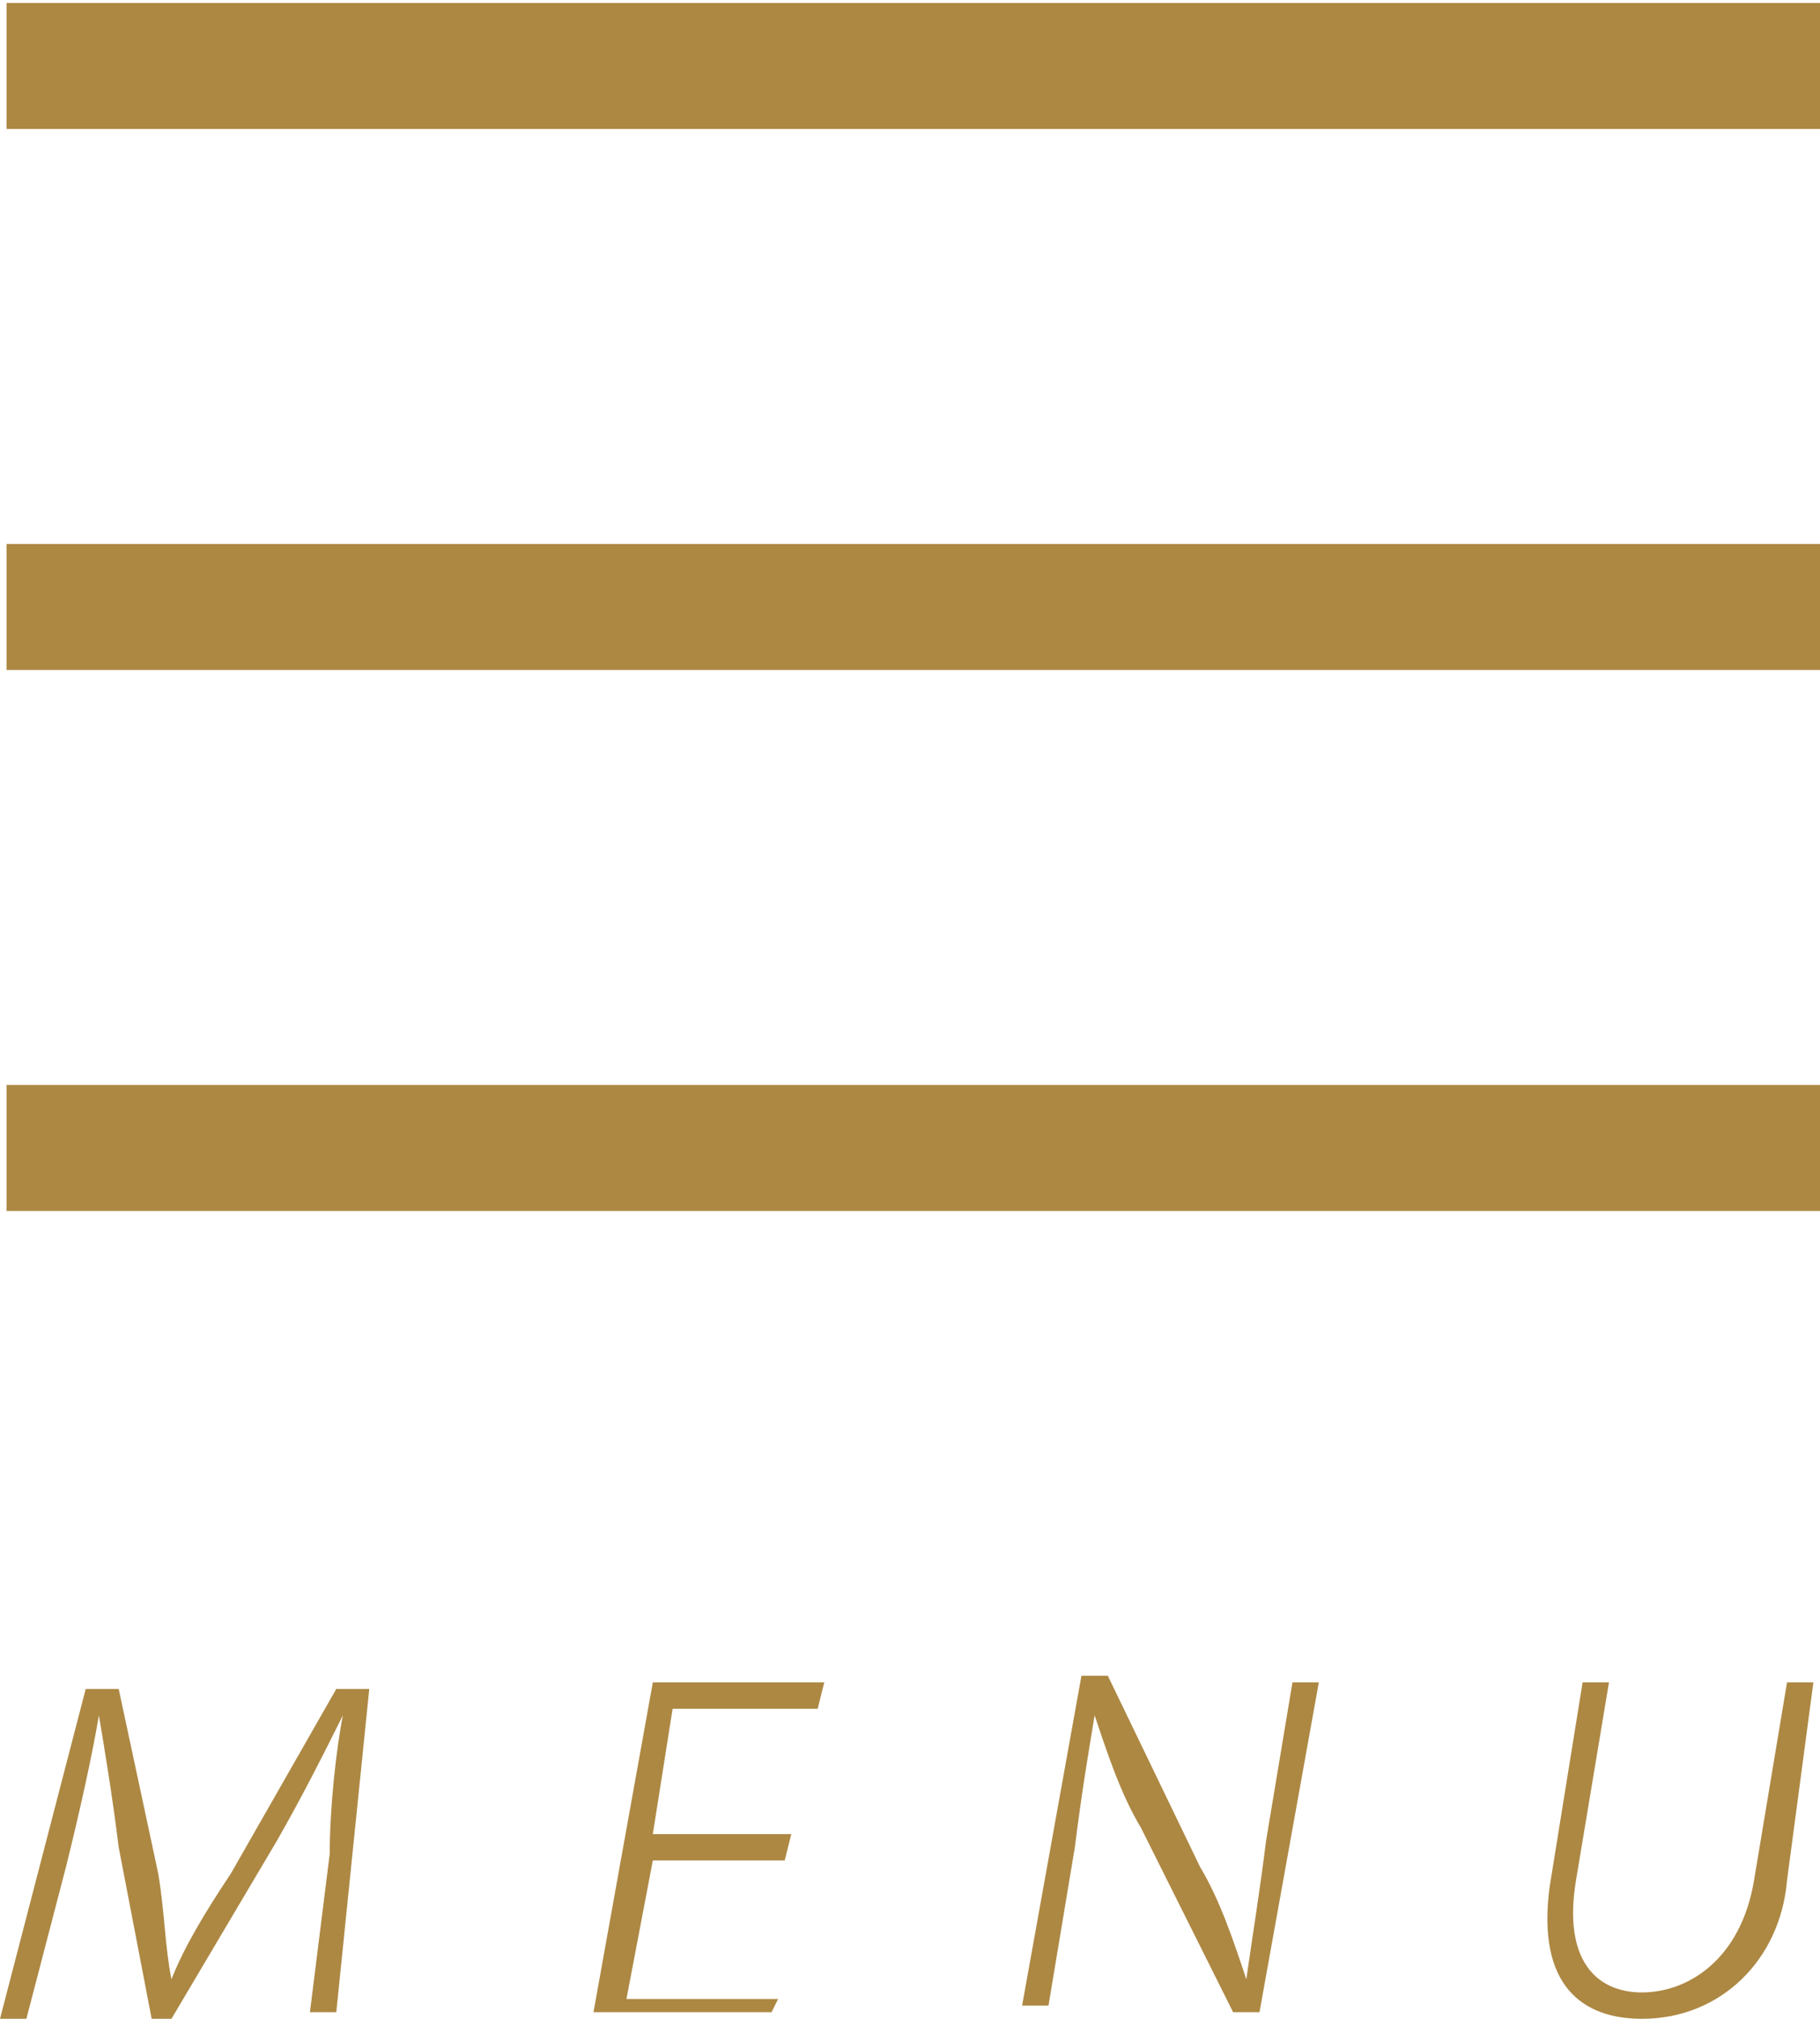 <?xml version="1.0" encoding="utf-8"?>
<!-- Generator: Adobe Illustrator 28.0.0, SVG Export Plug-In . SVG Version: 6.00 Build 0)  -->
<svg version="1.1" id="レイヤー_1" xmlns="http://www.w3.org/2000/svg" xmlns:xlink="http://www.w3.org/1999/xlink" x="0px"
	 y="0px" viewBox="0 0 27.6 30.6" style="enable-background:new 0 0 27.6 30.6;" xml:space="preserve">
<style type="text/css">
	.st0{fill:none;stroke:#AD8843;stroke-width:1.91;}
	.st1{fill:#AD8843;}
</style>
<line class="st0" x1="0.1" y1="1" x2="27.6" y2="1"/>
<line class="st0" x1="0.1" y1="9.2" x2="27.6" y2="9.2"/>
<line class="st0" x1="0.1" y1="17.4" x2="27.6" y2="17.4"/>
<path class="st1" d="M5.1,30.5H4.7l0.3-2.4C5,27.4,5.1,26.5,5.2,26l0,0c-0.3,0.6-0.6,1.2-1,1.9l-1.6,2.7H2.3l-0.5-2.6
	c-0.1-0.8-0.2-1.4-0.3-2l0,0c-0.1,0.6-0.3,1.5-0.5,2.3l-0.6,2.3H0l1.3-5h0.5l0.6,2.8C2.5,29,2.5,29.5,2.6,30l0,0
	c0.2-0.5,0.5-1,0.9-1.6l1.6-2.8h0.5L5.1,30.5z"/>
<path class="st1" d="M11.7,30.5H9l0.9-5h2.6l-0.1,0.4h-2.2l-0.3,1.9H12l-0.1,0.4H9.9l-0.4,2.1h2.3L11.7,30.5z"/>
<path class="st1" d="M19.1,30.5h-0.4l-1.4-2.8c-0.3-0.5-0.5-1.1-0.7-1.7l0,0c-0.1,0.6-0.2,1.2-0.3,2l-0.4,2.4h-0.4l0.9-5h0.4
	l1.4,2.9c0.3,0.5,0.5,1.1,0.7,1.7l0,0c0.1-0.7,0.2-1.3,0.3-2.1l0.4-2.4H20L19.1,30.5z"/>
<path class="st1" d="M27.1,28.5c-0.1,1.2-1,2.1-2.2,2.1c-0.9,0-1.6-0.5-1.4-2l0.5-3.1h0.4l-0.5,3c-0.2,1.2,0.3,1.7,1,1.7
	s1.5-0.5,1.7-1.7l0.5-3h0.4L27.1,28.5z"/>
</svg>
